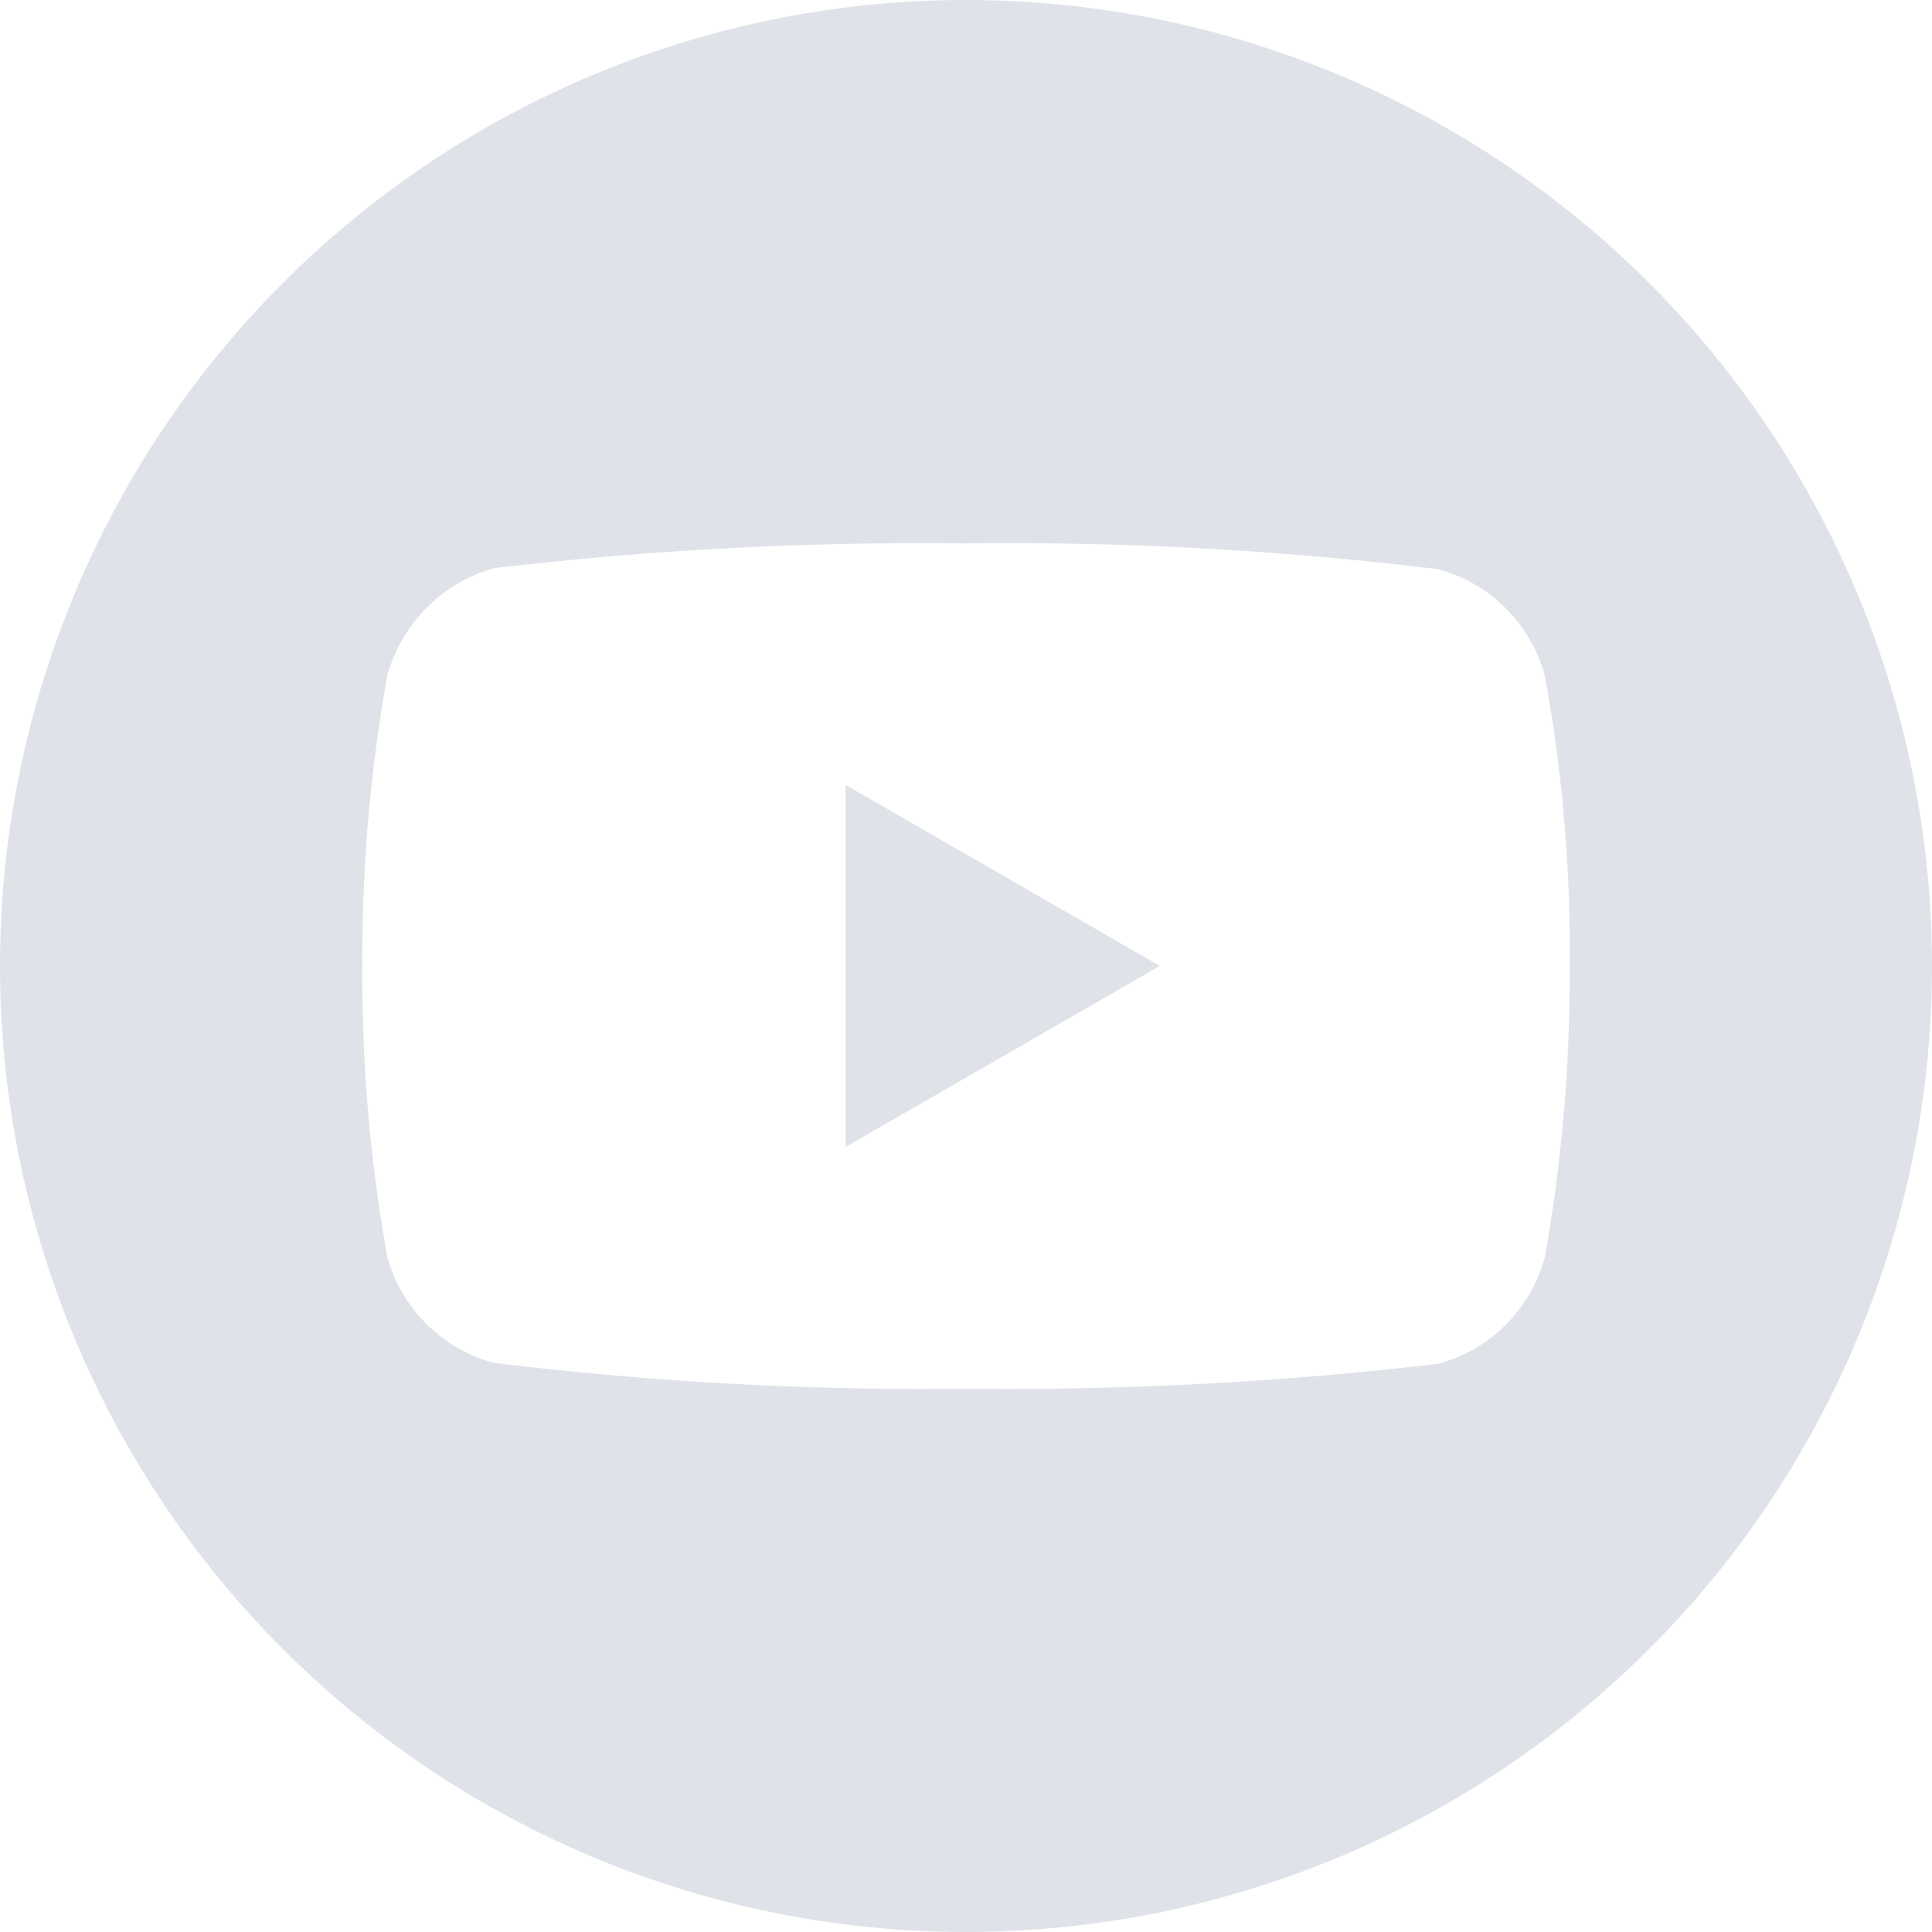 <svg id="_006-youtube" data-name="006-youtube" xmlns="http://www.w3.org/2000/svg" width="26" height="26" viewBox="0 0 26 26">
  <path id="Path_2141" data-name="Path 2141" d="M224.113,212.91l4.229-2.436-4.229-2.436Zm0,0" transform="translate(-212.733 -197.475)" fill="#dfe3e9"/>
  <path id="Path_2142" data-name="Path 2142" d="M13,0A13,13,0,1,0,26,13,13,13,0,0,0,13,0Zm8.123,13.013a21.456,21.456,0,0,1-.334,3.908,2.036,2.036,0,0,1-1.432,1.432A49.41,49.41,0,0,1,13,18.688a47.642,47.642,0,0,1-6.357-.348,2.036,2.036,0,0,1-1.432-1.432A21.362,21.362,0,0,1,4.877,13a21.442,21.442,0,0,1,.335-3.908A2.077,2.077,0,0,1,6.643,7.647,49.41,49.41,0,0,1,13,7.313a47.541,47.541,0,0,1,6.357.348,2.036,2.036,0,0,1,1.432,1.432A20.361,20.361,0,0,1,21.123,13.013Zm0,0" fill="#dfe3e9"/>
</svg>
